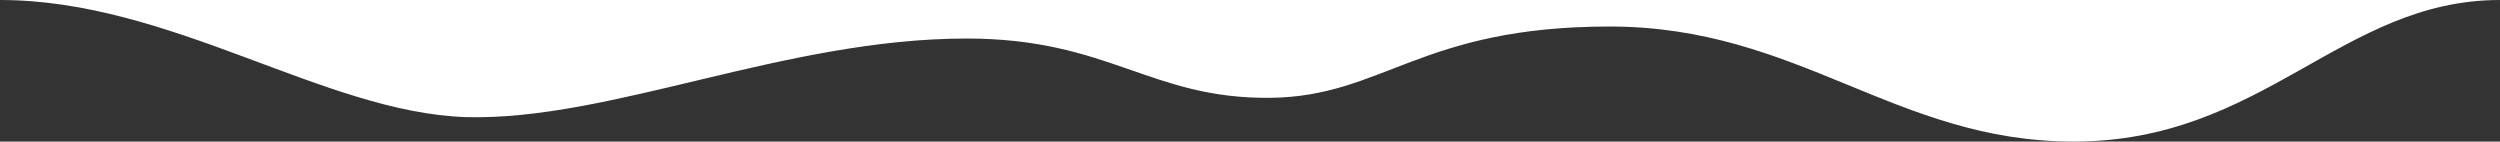 <?xml version="1.0" encoding="UTF-8"?> <!-- Generator: Adobe Illustrator 23.1.1, SVG Export Plug-In . SVG Version: 6.00 Build 0) --> <svg xmlns="http://www.w3.org/2000/svg" xmlns:xlink="http://www.w3.org/1999/xlink" id="Слой_1" x="0px" y="0px" viewBox="0 0 5827.5 330" style="enable-background:new 0 0 5827.5 330;" xml:space="preserve"><rect x="0" y="0" width="5827.5" height="330" fill="#333333" stroke="none"/> <style type="text/css"> .st0{fill:#FFFFFF;} </style> <title>Монтажная область 28</title> <g id="Слой_2"> <path class="st0" d="M5827.5,0H0c398.5,0,754.2,261.9,1086.1,273c336,9,743.3-183.2,1167.2-183.2c332.6,0,428,141.2,708,138.2 c263.1-2.9,349.1-166.2,790.5-166.2S4417.9,330,4833.5,330C5276.9,330,5457.5,0,5827.5,0z"></path> </g> </svg> 